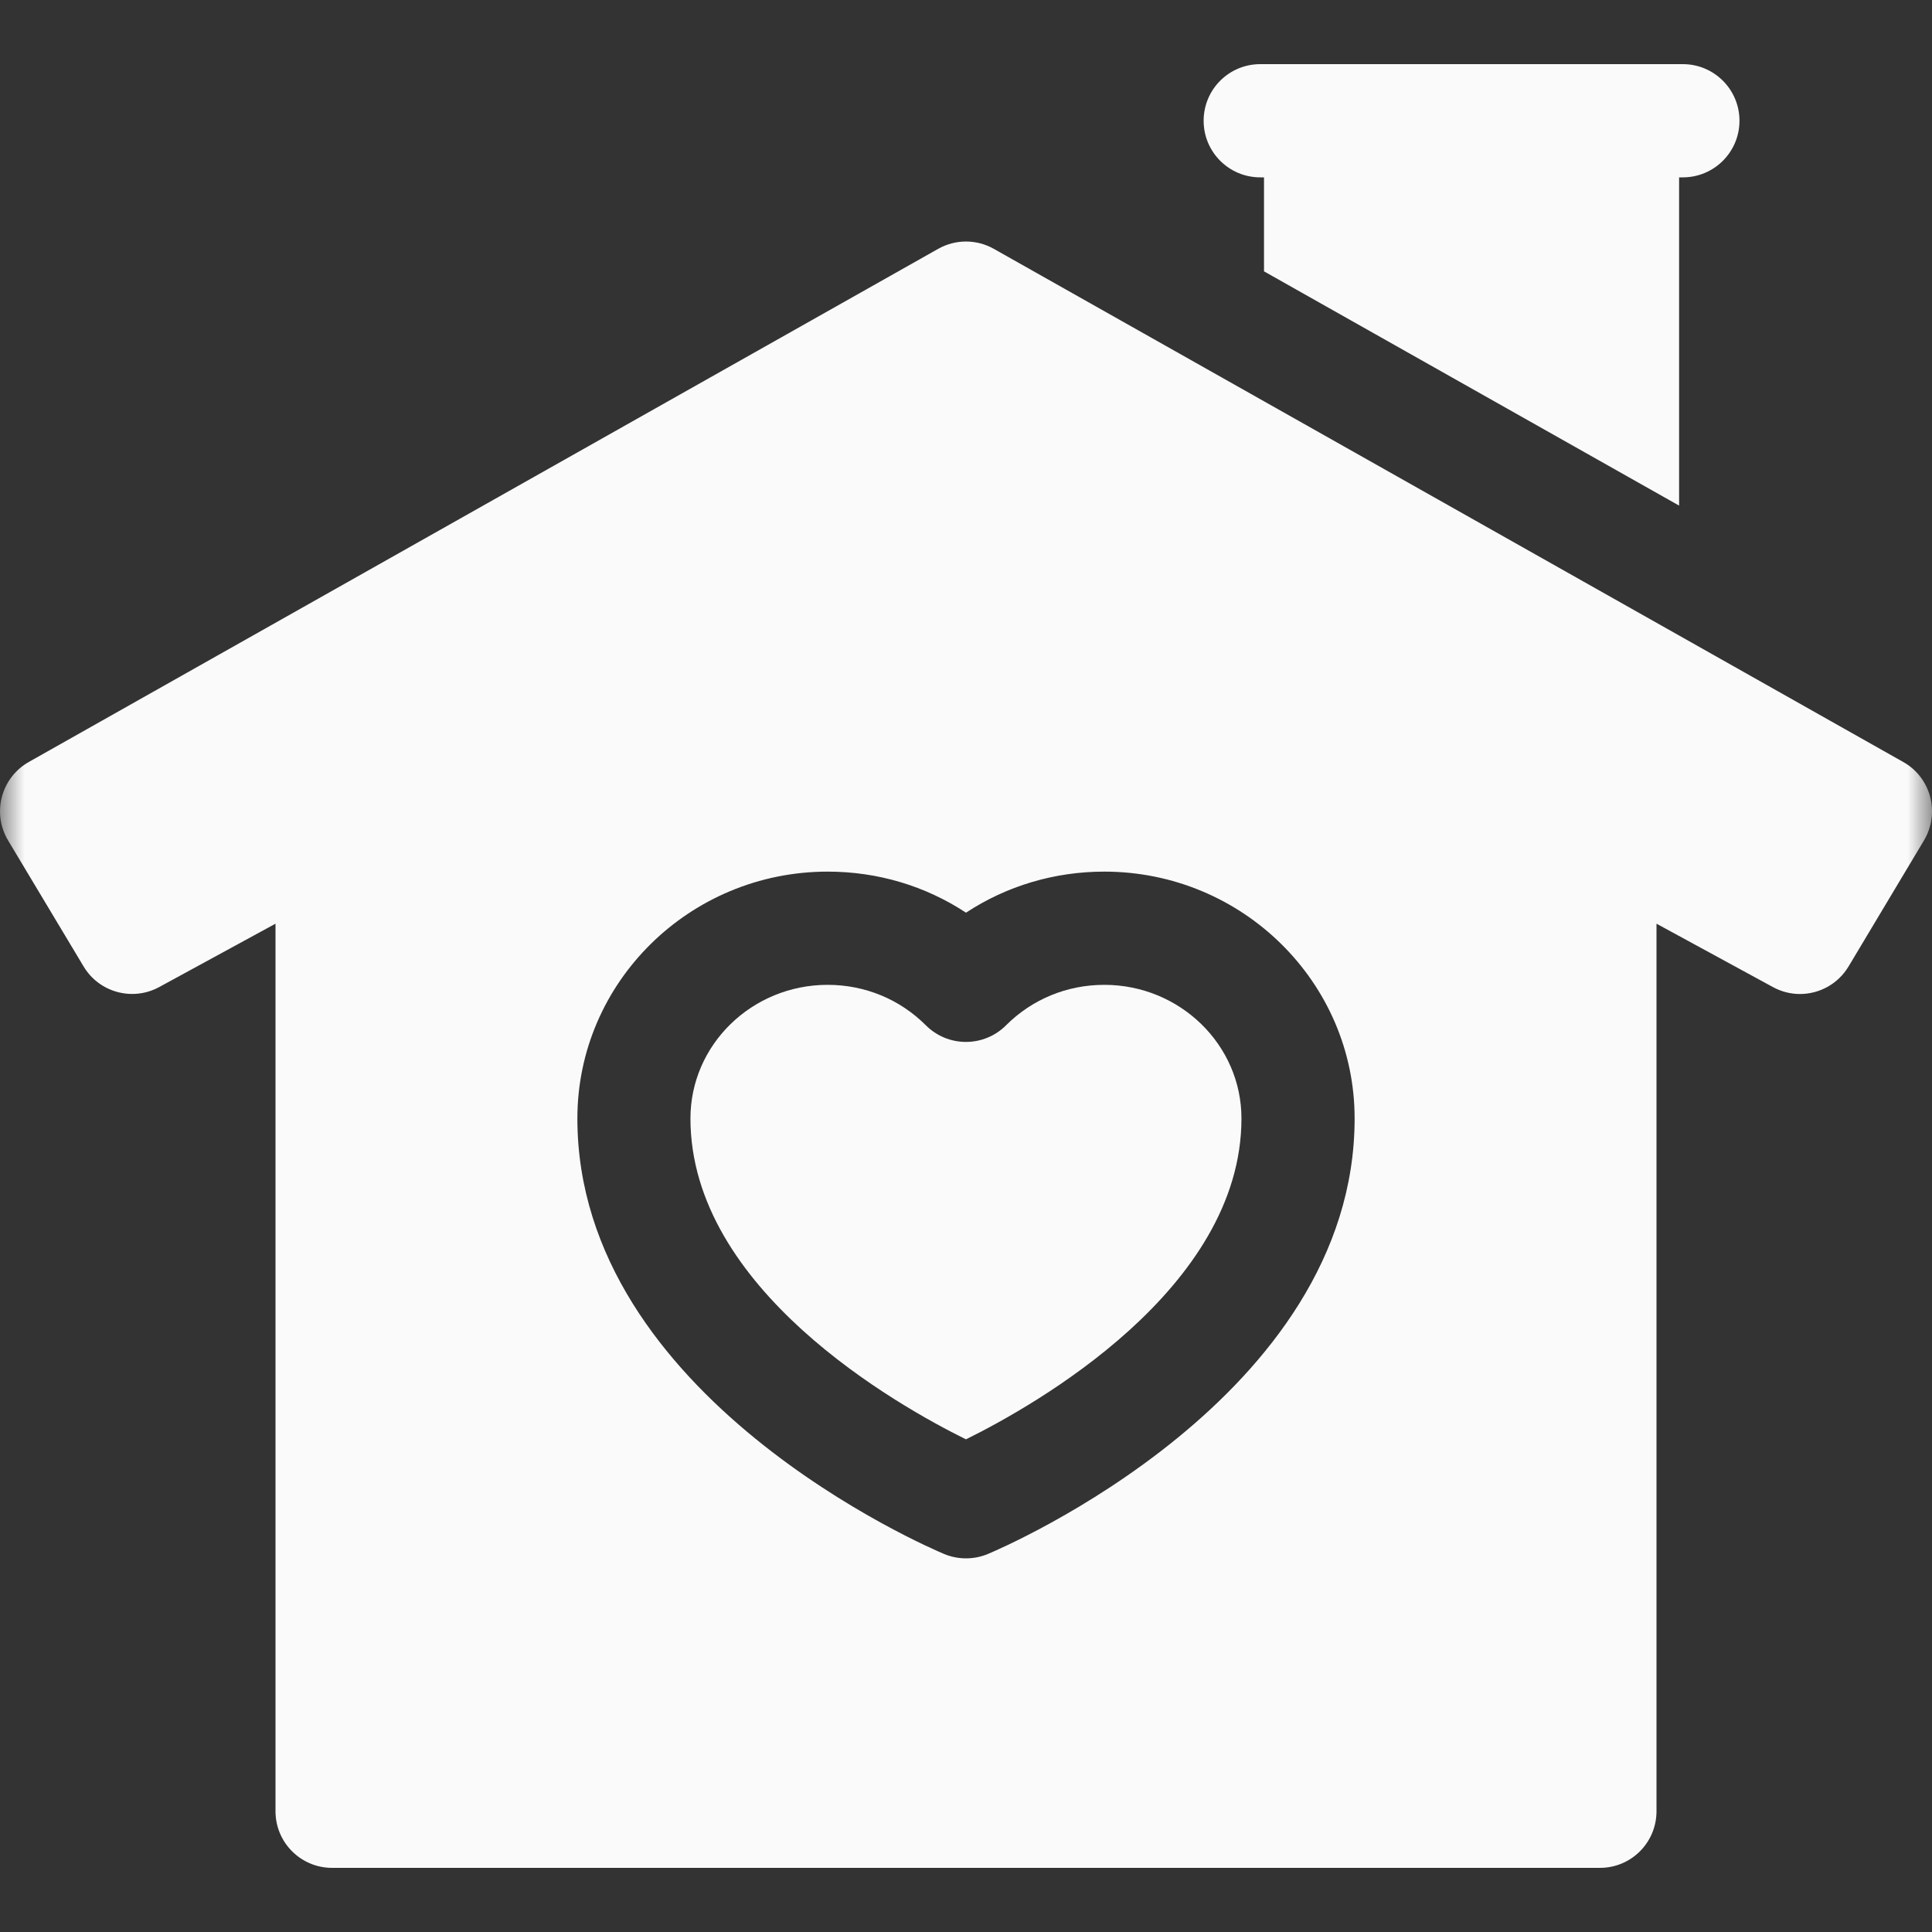 <svg width="40" height="40" viewBox="0 0 40 40" fill="none" xmlns="http://www.w3.org/2000/svg">
<rect x="0" y="0" width="40" height="40" fill="#333333" stroke="none"/>
<g clip-path="url(#clip0_10342_8719)">
<mask id="mask0_10342_8719" style="mask-type:luminance" maskUnits="userSpaceOnUse" x="0" y="0" width="40" height="40">
<path d="M40 0H0V40H40V0Z" fill="white"/>
</mask>
<g mask="url(#mask0_10342_8719)">
<path d="M22.863 20.39C22.091 20.39 21.369 20.688 20.829 21.228C20.609 21.448 20.311 21.572 19.999 21.572C19.687 21.572 19.389 21.448 19.169 21.228C18.629 20.688 17.907 20.39 17.135 20.39C15.569 20.39 14.295 21.63 14.295 23.156C14.295 26.688 18.577 29.098 19.999 29.8C21.421 29.098 25.703 26.688 25.703 23.156C25.703 21.632 24.429 20.39 22.863 20.39Z" fill="#FAFAFA"/>
<path d="M39.962 16.496C39.88 16.19 39.68 15.93 39.404 15.776L20.576 5.152C20.218 4.95 19.782 4.95 19.424 5.152L0.596 15.776C0.32 15.932 0.12 16.192 0.04 16.496C-0.042 16.802 0.004 17.126 0.166 17.398L1.73 20.008C2.052 20.548 2.744 20.736 3.296 20.436L5.704 19.124V37.5C5.704 38.148 6.228 38.672 6.876 38.672H33.126C33.772 38.672 34.296 38.148 34.296 37.5V19.124L36.706 20.436C36.882 20.532 37.076 20.58 37.264 20.58C37.664 20.58 38.052 20.376 38.272 20.01L39.834 17.4C39.996 17.128 40.042 16.804 39.962 16.498V16.496ZM20.452 32.174C20.308 32.234 20.154 32.264 20 32.264C19.846 32.264 19.692 32.234 19.548 32.174C19.238 32.044 11.954 28.932 11.954 23.156C11.954 20.338 14.278 18.046 17.136 18.046C18.172 18.046 19.158 18.342 20 18.896C20.842 18.342 21.83 18.046 22.864 18.046C25.722 18.046 28.046 20.338 28.046 23.156C28.046 28.932 20.762 32.044 20.452 32.174Z" fill="#FAFAFA"/>
<path d="M26.092 3.672H26.17V5.618L34.764 10.468V3.672H34.842C35.488 3.672 36.014 3.148 36.014 2.5C36.014 1.852 35.488 1.328 34.842 1.328H26.092C25.444 1.328 24.92 1.852 24.92 2.5C24.92 3.148 25.444 3.672 26.092 3.672Z" fill="#FAFAFA"/>
</g>
</g>
<defs>
<clipPath id="clip0_10342_8719">
<rect width="40" height="40" fill="white"/>
</clipPath>
</defs>
</svg>
